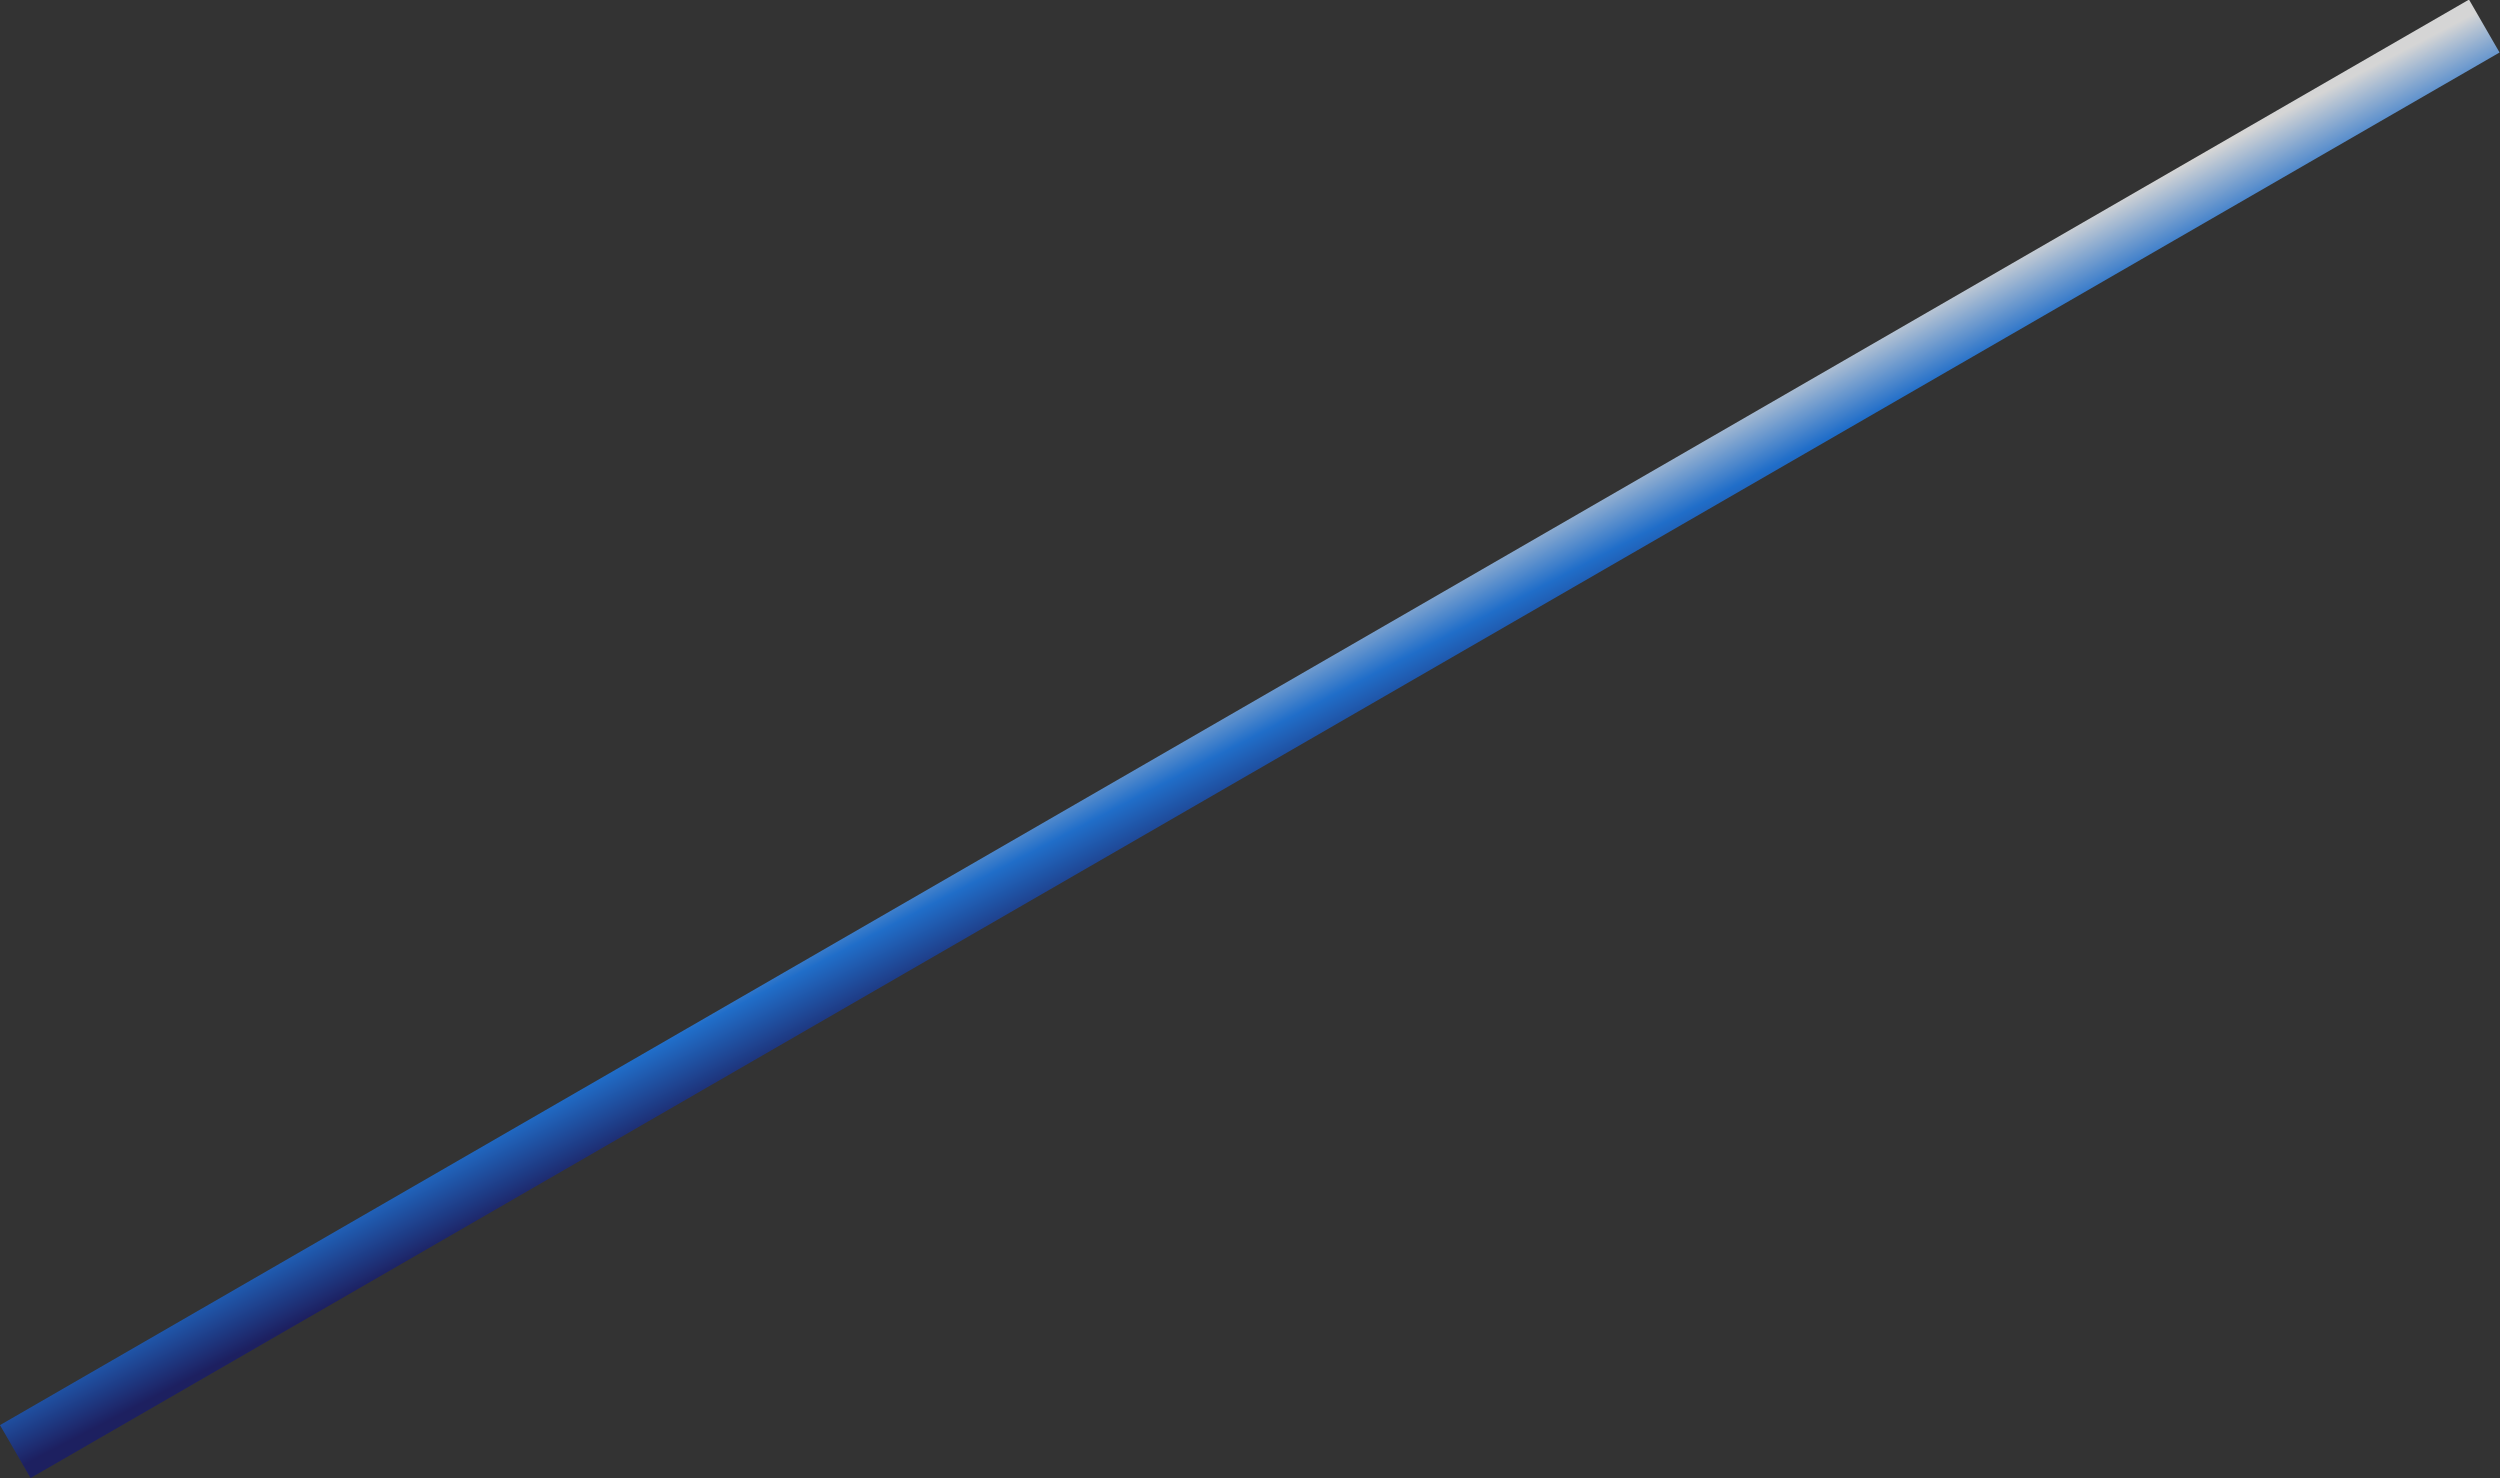 <svg xmlns="http://www.w3.org/2000/svg" xmlns:xlink="http://www.w3.org/1999/xlink" width="73.657" height="43.552" viewBox="0 0 73.657 43.552">
  <rect x="0" y="0" width="73.657" height="43.552" fill="#333333" stroke="none"/>
  <defs>
    <linearGradient id="linear-gradient" x1="1.006" y1="0.25" x2="-0.006" y2="0.75" gradientUnits="objectBoundingBox">
      <stop offset="0" stop-color="#fff"/>
      <stop offset="0.498" stop-color="#1c7def"/>
      <stop offset="1" stop-color="#181b6c"/>
    </linearGradient>
  </defs>
  <path id="パス_118" data-name="パス 118" d="M0,0H84V1.8H0Z" transform="matrix(0.866, -0.5, 0.5, 0.866, 0, 41.988)" opacity="0.798" fill="url(#linear-gradient)"/>
</svg>

